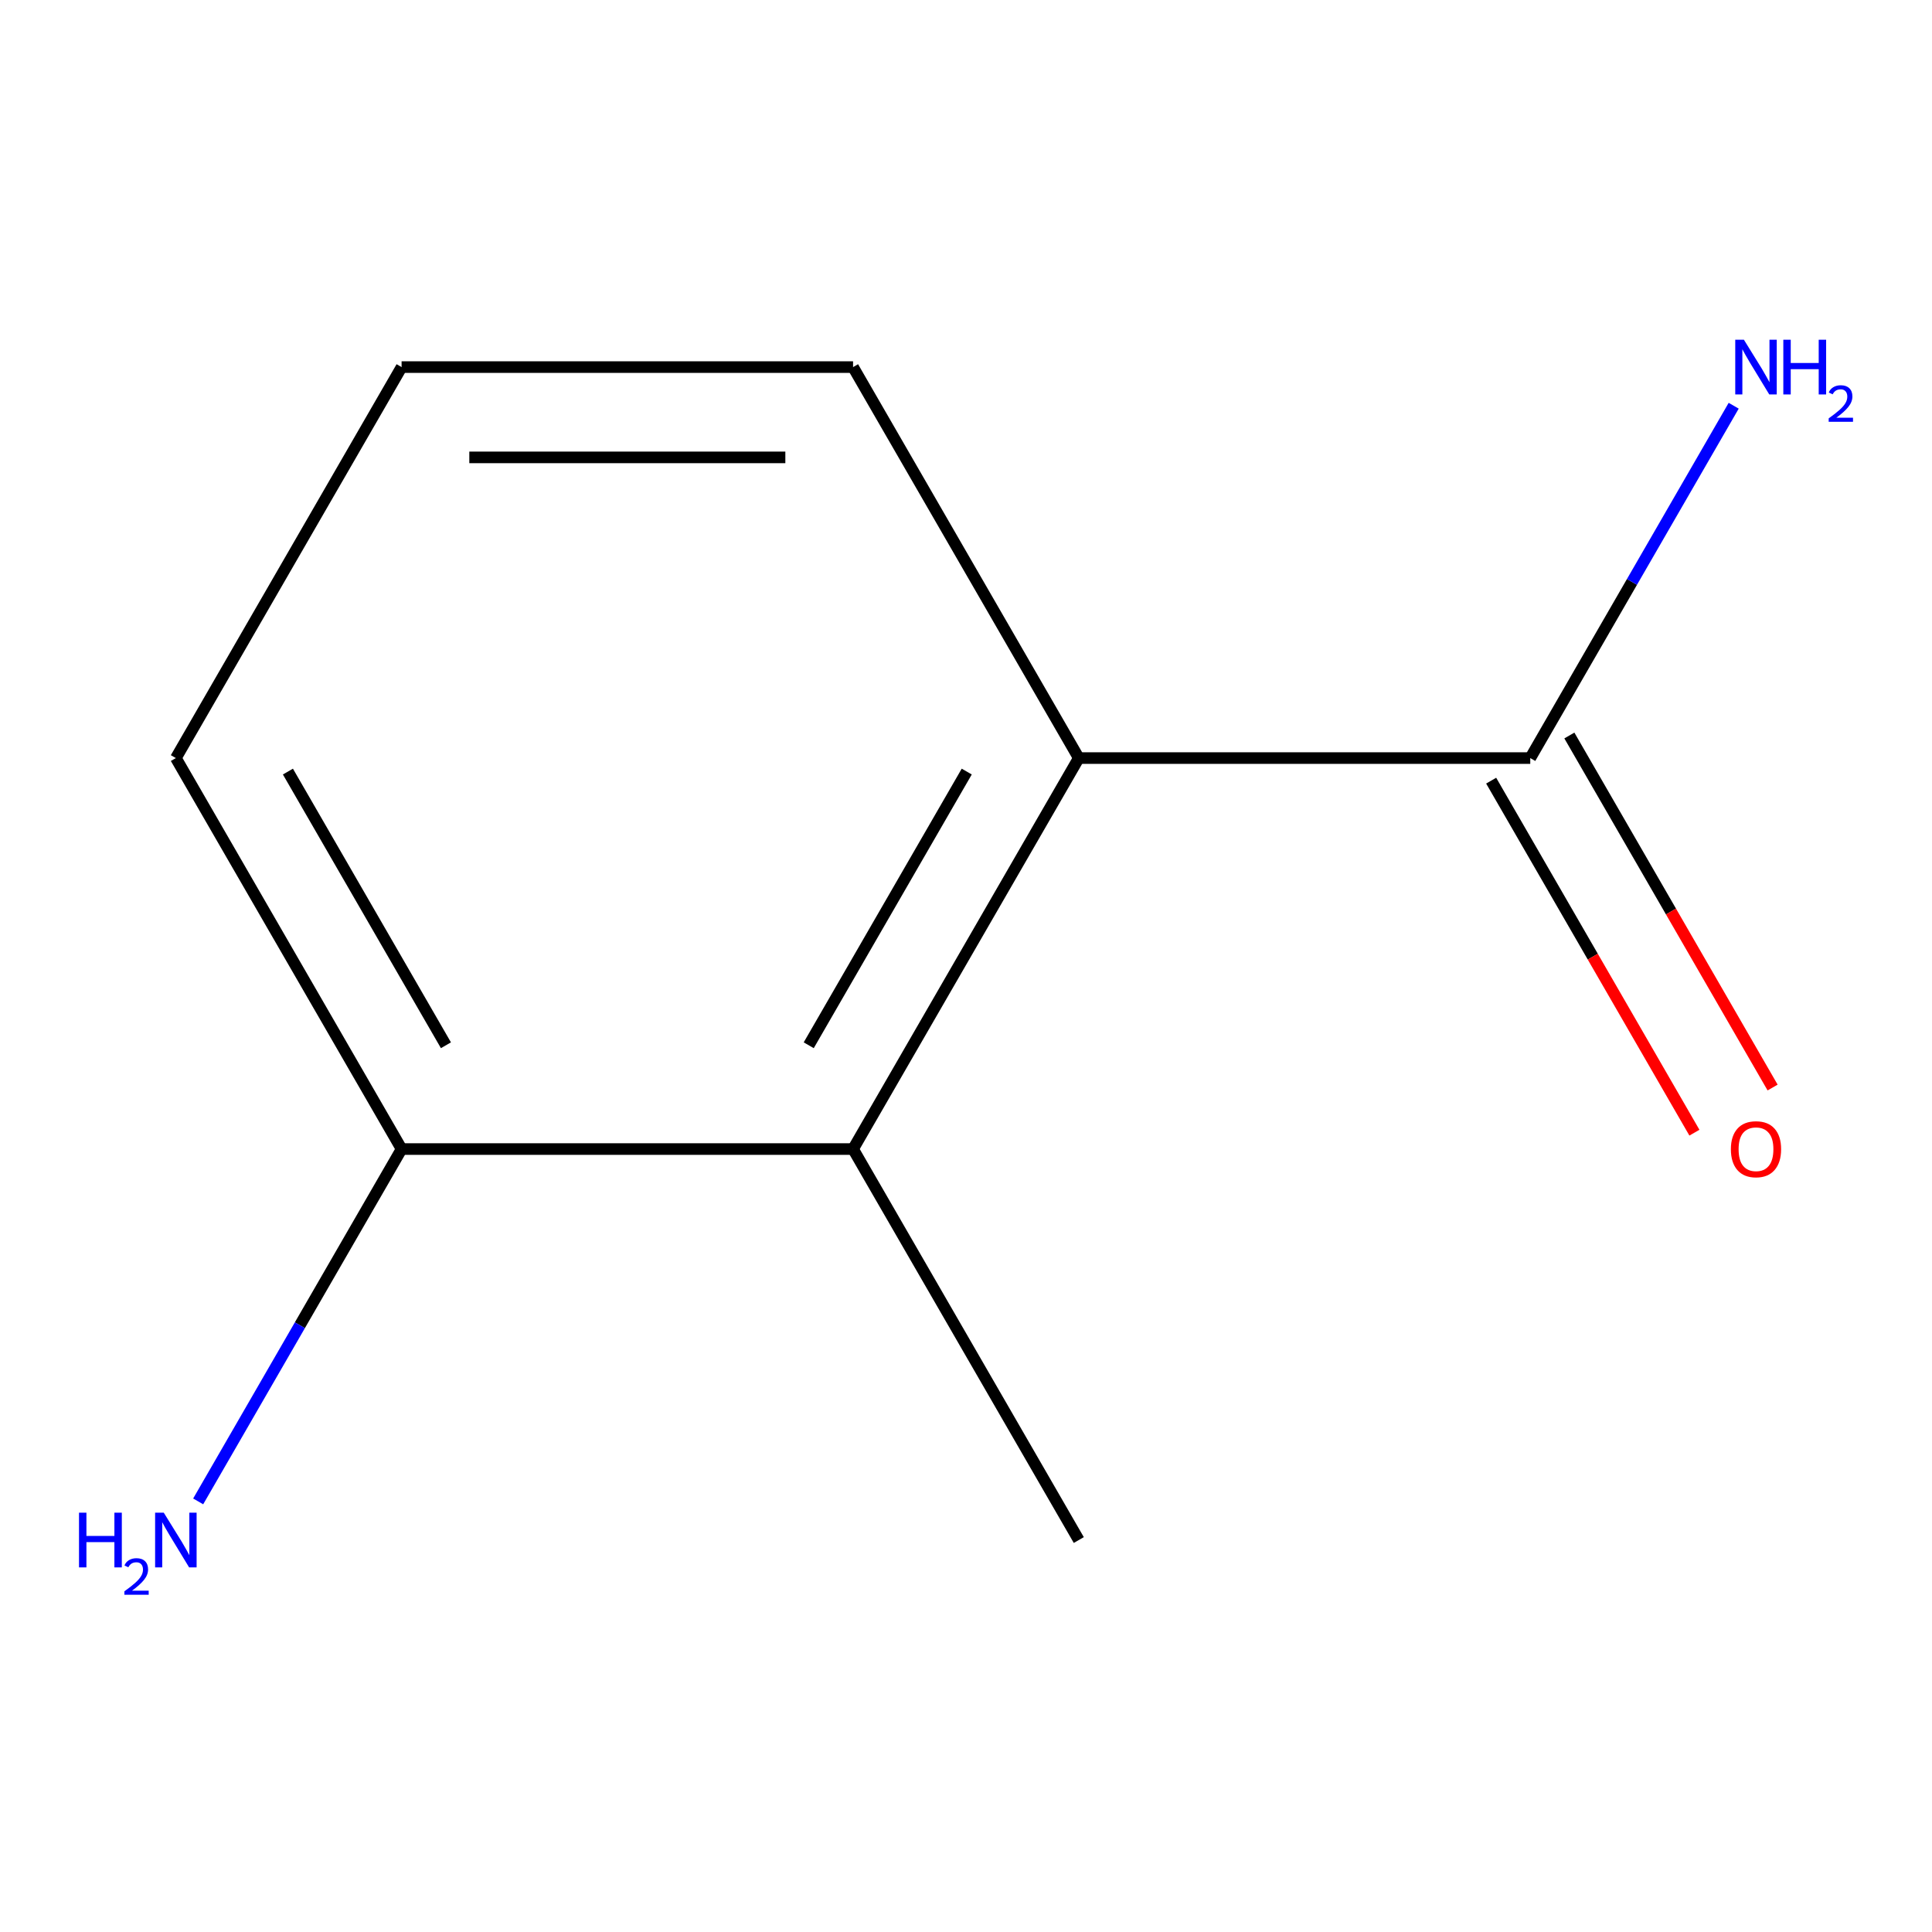 <?xml version='1.0' encoding='iso-8859-1'?>
<svg version='1.1' baseProfile='full'
              xmlns='http://www.w3.org/2000/svg'
                      xmlns:rdkit='http://www.rdkit.org/xml'
                      xmlns:xlink='http://www.w3.org/1999/xlink'
                  xml:space='preserve'
width='1000px' height='1000px' viewBox='0 0 1000 1000'>
<!-- END OF HEADER -->
<rect style='opacity:1.0;fill:#FFFFFF;stroke:none' width='1000' height='1000' x='0' y='0'> </rect>
<path class='bond-0' d='M 558.383,392.378 L 441.544,594.75' style='fill:none;fill-rule:evenodd;stroke:#000000;stroke-width:6px;stroke-linecap:butt;stroke-linejoin:miter;stroke-opacity:1' />
<path class='bond-0' d='M 500.383,399.366 L 418.595,541.026' style='fill:none;fill-rule:evenodd;stroke:#000000;stroke-width:6px;stroke-linecap:butt;stroke-linejoin:miter;stroke-opacity:1' />
<path class='bond-1' d='M 558.383,392.378 L 792.062,392.378' style='fill:none;fill-rule:evenodd;stroke:#000000;stroke-width:6px;stroke-linecap:butt;stroke-linejoin:miter;stroke-opacity:1' />
<path class='bond-6' d='M 558.383,392.378 L 441.544,190.006' style='fill:none;fill-rule:evenodd;stroke:#000000;stroke-width:6px;stroke-linecap:butt;stroke-linejoin:miter;stroke-opacity:1' />
<path class='bond-2' d='M 441.544,594.75 L 207.865,594.75' style='fill:none;fill-rule:evenodd;stroke:#000000;stroke-width:6px;stroke-linecap:butt;stroke-linejoin:miter;stroke-opacity:1' />
<path class='bond-7' d='M 441.544,594.75 L 558.383,797.122' style='fill:none;fill-rule:evenodd;stroke:#000000;stroke-width:6px;stroke-linecap:butt;stroke-linejoin:miter;stroke-opacity:1' />
<path class='bond-3' d='M 771.825,404.062 L 824.424,495.167' style='fill:none;fill-rule:evenodd;stroke:#000000;stroke-width:6px;stroke-linecap:butt;stroke-linejoin:miter;stroke-opacity:1' />
<path class='bond-3' d='M 824.424,495.167 L 877.024,586.272' style='fill:none;fill-rule:evenodd;stroke:#FF0000;stroke-width:6px;stroke-linecap:butt;stroke-linejoin:miter;stroke-opacity:1' />
<path class='bond-3' d='M 812.299,380.694 L 864.899,471.799' style='fill:none;fill-rule:evenodd;stroke:#000000;stroke-width:6px;stroke-linecap:butt;stroke-linejoin:miter;stroke-opacity:1' />
<path class='bond-3' d='M 864.899,471.799 L 917.498,562.904' style='fill:none;fill-rule:evenodd;stroke:#FF0000;stroke-width:6px;stroke-linecap:butt;stroke-linejoin:miter;stroke-opacity:1' />
<path class='bond-4' d='M 792.062,392.378 L 844.708,301.193' style='fill:none;fill-rule:evenodd;stroke:#000000;stroke-width:6px;stroke-linecap:butt;stroke-linejoin:miter;stroke-opacity:1' />
<path class='bond-4' d='M 844.708,301.193 L 897.353,210.008' style='fill:none;fill-rule:evenodd;stroke:#0000FF;stroke-width:6px;stroke-linecap:butt;stroke-linejoin:miter;stroke-opacity:1' />
<path class='bond-5' d='M 207.865,594.75 L 155.219,685.935' style='fill:none;fill-rule:evenodd;stroke:#000000;stroke-width:6px;stroke-linecap:butt;stroke-linejoin:miter;stroke-opacity:1' />
<path class='bond-5' d='M 155.219,685.935 L 102.574,777.12' style='fill:none;fill-rule:evenodd;stroke:#0000FF;stroke-width:6px;stroke-linecap:butt;stroke-linejoin:miter;stroke-opacity:1' />
<path class='bond-10' d='M 207.865,594.75 L 91.026,392.378' style='fill:none;fill-rule:evenodd;stroke:#000000;stroke-width:6px;stroke-linecap:butt;stroke-linejoin:miter;stroke-opacity:1' />
<path class='bond-10' d='M 230.814,541.026 L 149.026,399.366' style='fill:none;fill-rule:evenodd;stroke:#000000;stroke-width:6px;stroke-linecap:butt;stroke-linejoin:miter;stroke-opacity:1' />
<path class='bond-8' d='M 441.544,190.006 L 207.865,190.006' style='fill:none;fill-rule:evenodd;stroke:#000000;stroke-width:6px;stroke-linecap:butt;stroke-linejoin:miter;stroke-opacity:1' />
<path class='bond-8' d='M 406.492,236.742 L 242.917,236.742' style='fill:none;fill-rule:evenodd;stroke:#000000;stroke-width:6px;stroke-linecap:butt;stroke-linejoin:miter;stroke-opacity:1' />
<path class='bond-9' d='M 207.865,190.006 L 91.026,392.378' style='fill:none;fill-rule:evenodd;stroke:#000000;stroke-width:6px;stroke-linecap:butt;stroke-linejoin:miter;stroke-opacity:1' />
<path  class='atom-4' d='M 895.902 594.83
Q 895.902 588.03, 899.262 584.23
Q 902.622 580.43, 908.902 580.43
Q 915.182 580.43, 918.542 584.23
Q 921.902 588.03, 921.902 594.83
Q 921.902 601.71, 918.502 605.63
Q 915.102 609.51, 908.902 609.51
Q 902.662 609.51, 899.262 605.63
Q 895.902 601.75, 895.902 594.83
M 908.902 606.31
Q 913.222 606.31, 915.542 603.43
Q 917.902 600.51, 917.902 594.83
Q 917.902 589.27, 915.542 586.47
Q 913.222 583.63, 908.902 583.63
Q 904.582 583.63, 902.222 586.43
Q 899.902 589.23, 899.902 594.83
Q 899.902 600.55, 902.222 603.43
Q 904.582 606.31, 908.902 606.31
' fill='#FF0000'/>
<path  class='atom-5' d='M 902.642 175.846
L 911.922 190.846
Q 912.842 192.326, 914.322 195.006
Q 915.802 197.686, 915.882 197.846
L 915.882 175.846
L 919.642 175.846
L 919.642 204.166
L 915.762 204.166
L 905.802 187.766
Q 904.642 185.846, 903.402 183.646
Q 902.202 181.446, 901.842 180.766
L 901.842 204.166
L 898.162 204.166
L 898.162 175.846
L 902.642 175.846
' fill='#0000FF'/>
<path  class='atom-5' d='M 923.042 175.846
L 926.882 175.846
L 926.882 187.886
L 941.362 187.886
L 941.362 175.846
L 945.202 175.846
L 945.202 204.166
L 941.362 204.166
L 941.362 191.086
L 926.882 191.086
L 926.882 204.166
L 923.042 204.166
L 923.042 175.846
' fill='#0000FF'/>
<path  class='atom-5' d='M 946.574 203.173
Q 947.261 201.404, 948.898 200.427
Q 950.534 199.424, 952.805 199.424
Q 955.63 199.424, 957.214 200.955
Q 958.798 202.486, 958.798 205.206
Q 958.798 207.978, 956.738 210.565
Q 954.706 213.152, 950.482 216.214
L 959.114 216.214
L 959.114 218.326
L 946.522 218.326
L 946.522 216.558
Q 950.006 214.076, 952.066 212.228
Q 954.151 210.38, 955.154 208.717
Q 956.158 207.054, 956.158 205.338
Q 956.158 203.542, 955.26 202.539
Q 954.362 201.536, 952.805 201.536
Q 951.3 201.536, 950.297 202.143
Q 949.294 202.75, 948.581 204.097
L 946.574 203.173
' fill='#0000FF'/>
<path  class='atom-6' d='M 40.893 782.962
L 44.733 782.962
L 44.733 795.002
L 59.213 795.002
L 59.213 782.962
L 63.053 782.962
L 63.053 811.282
L 59.213 811.282
L 59.213 798.202
L 44.733 798.202
L 44.733 811.282
L 40.893 811.282
L 40.893 782.962
' fill='#0000FF'/>
<path  class='atom-6' d='M 64.426 810.288
Q 65.112 808.52, 66.749 807.543
Q 68.386 806.54, 70.656 806.54
Q 73.481 806.54, 75.065 808.071
Q 76.649 809.602, 76.649 812.321
Q 76.649 815.093, 74.59 817.68
Q 72.557 820.268, 68.333 823.33
L 76.966 823.33
L 76.966 825.442
L 64.373 825.442
L 64.373 823.673
Q 67.858 821.192, 69.917 819.344
Q 72.002 817.496, 73.006 815.832
Q 74.009 814.169, 74.009 812.453
Q 74.009 810.658, 73.111 809.655
Q 72.214 808.652, 70.656 808.652
Q 69.151 808.652, 68.148 809.259
Q 67.145 809.866, 66.432 811.212
L 64.426 810.288
' fill='#0000FF'/>
<path  class='atom-6' d='M 84.766 782.962
L 94.046 797.962
Q 94.966 799.442, 96.446 802.122
Q 97.926 804.802, 98.006 804.962
L 98.006 782.962
L 101.766 782.962
L 101.766 811.282
L 97.886 811.282
L 87.926 794.882
Q 86.766 792.962, 85.526 790.762
Q 84.326 788.562, 83.966 787.882
L 83.966 811.282
L 80.286 811.282
L 80.286 782.962
L 84.766 782.962
' fill='#0000FF'/>
</svg>
